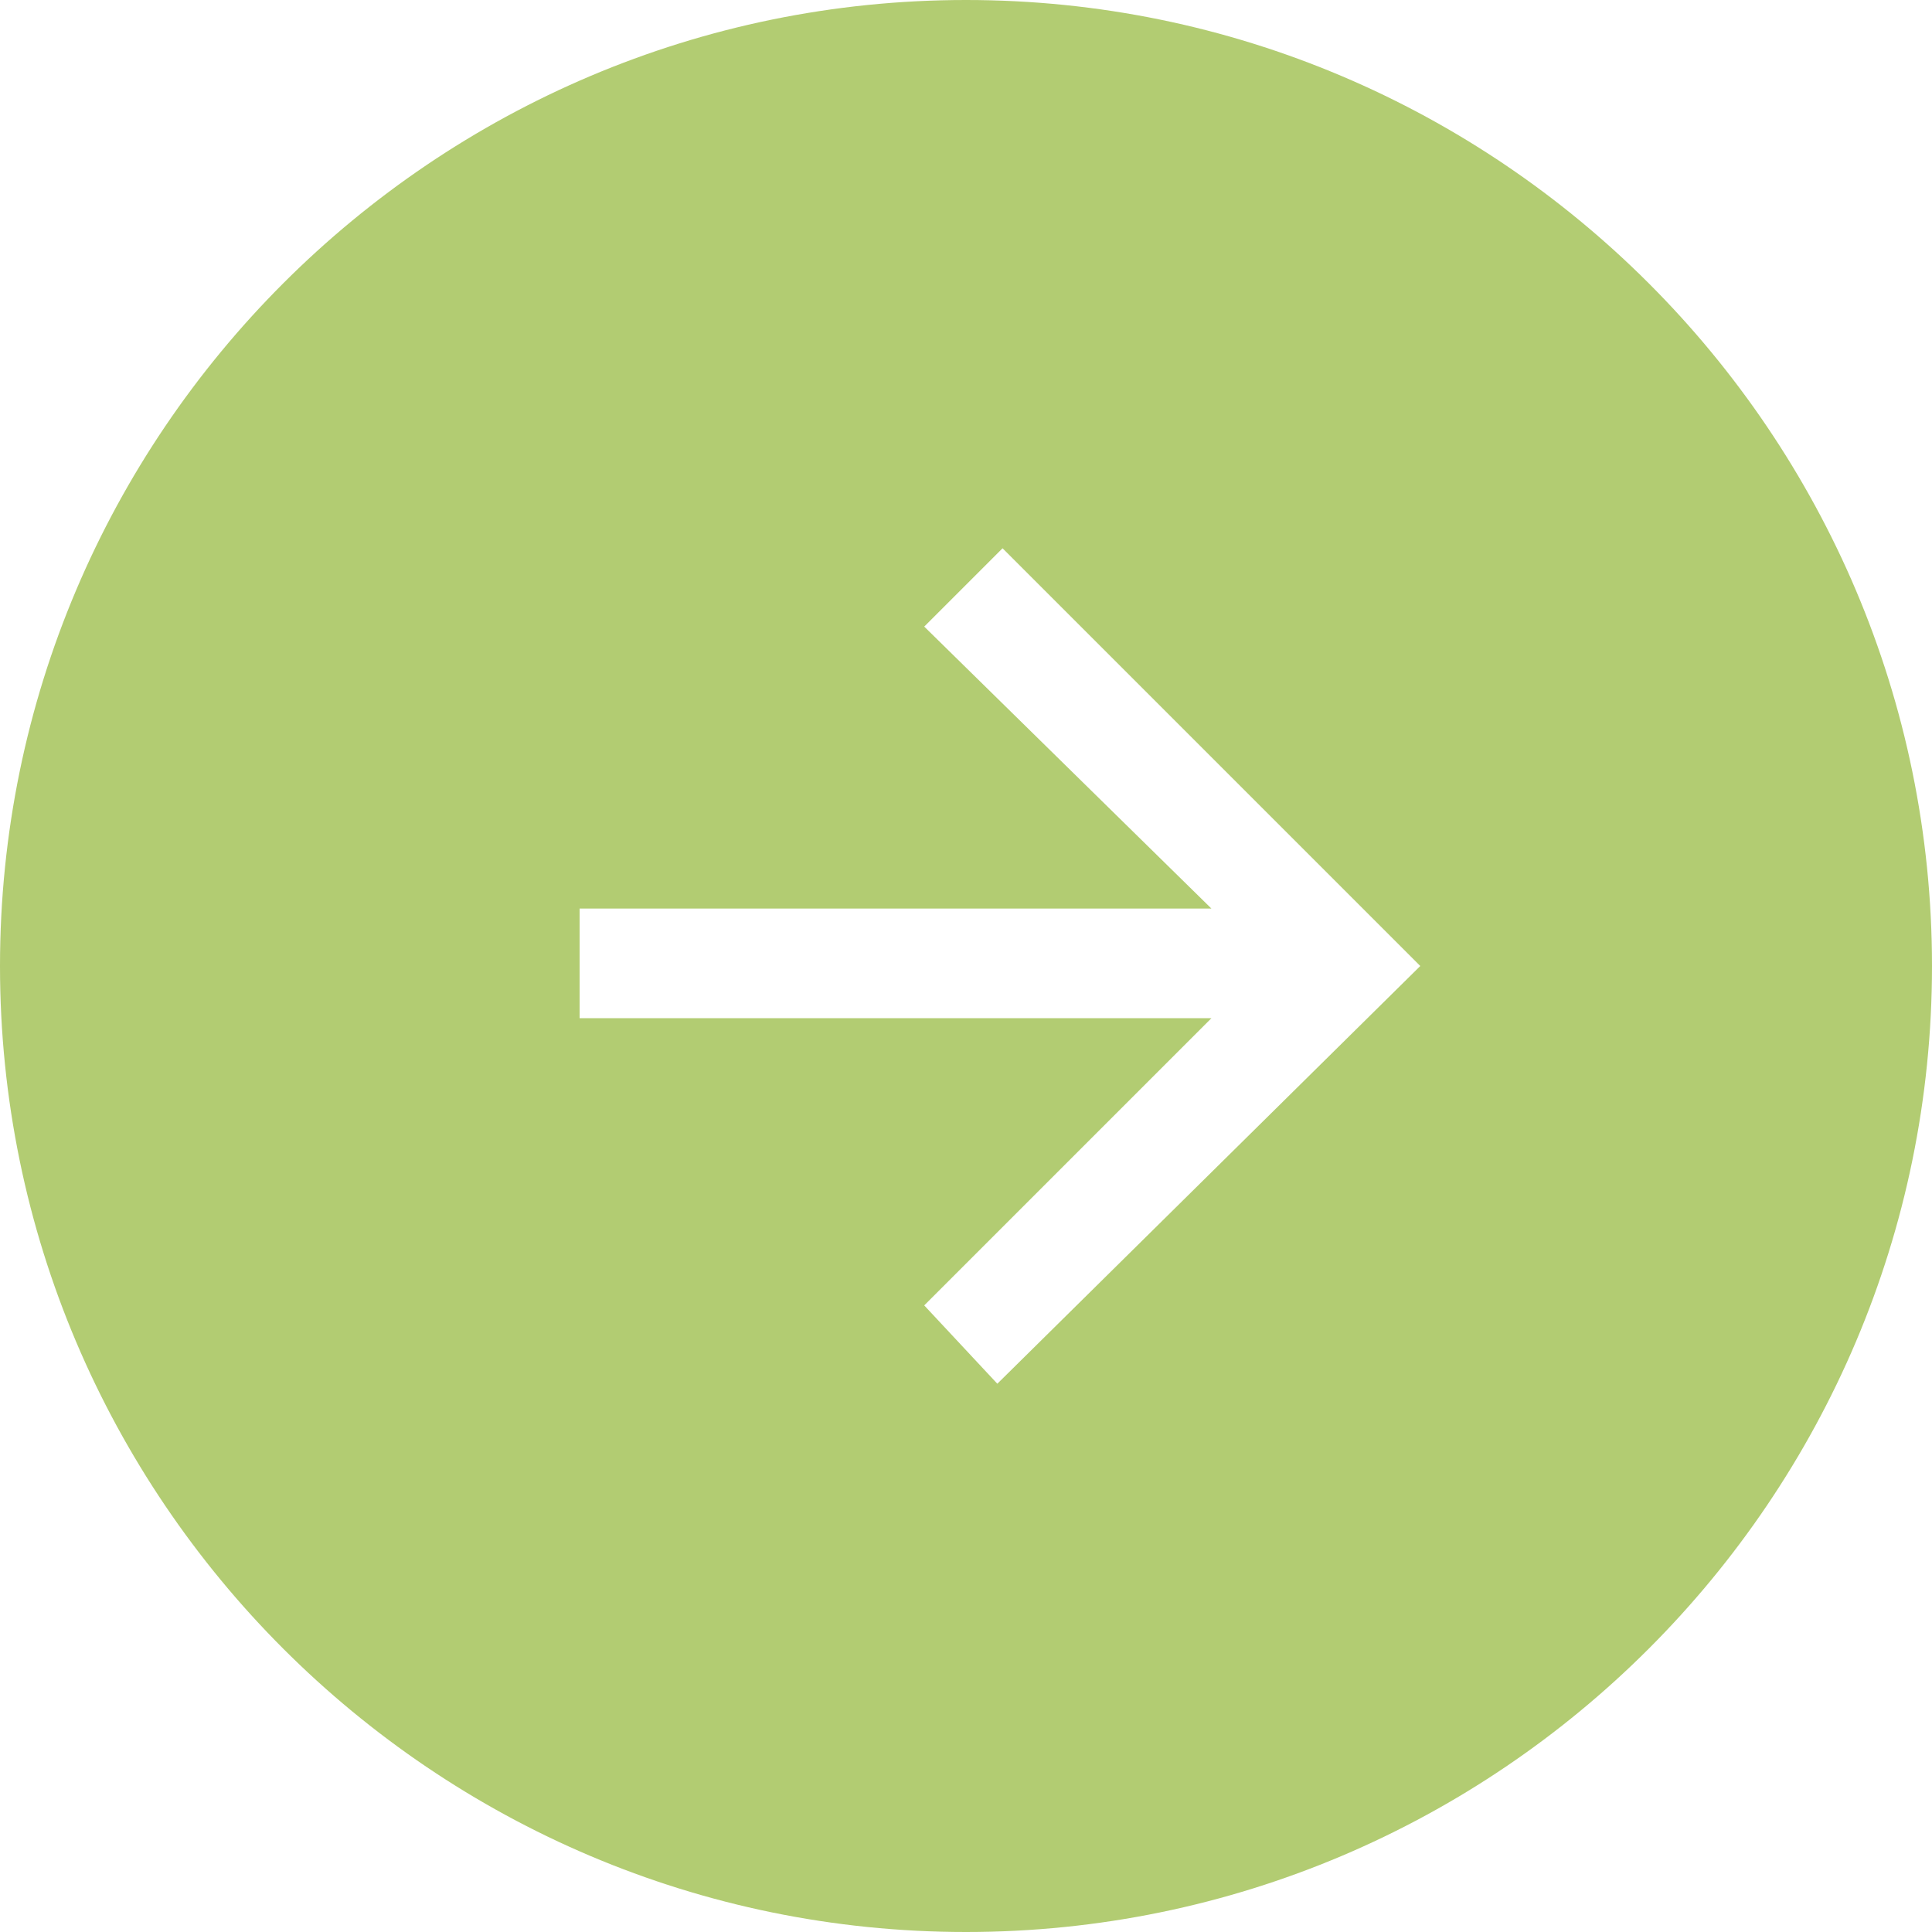 <?xml version="1.0" encoding="UTF-8"?>
<svg id="Forward_Arrow" xmlns="http://www.w3.org/2000/svg" xmlns:xlink="http://www.w3.org/1999/xlink" version="1.1" viewBox="0 0 37 37">
  <!-- Generator: Adobe Illustrator 29.3.0, SVG Export Plug-In . SVG Version: 2.1.0 Build 146)  -->
  <defs>
    <style>
      .st0 {
        fill: #b2cc72;
      }
    </style>
  </defs>
  <path class="st0" d="M18.5,0C8.3,0,0,8.3,0,18.5s8.3,18.5,18.5,18.5,18.5-8.3,18.5-18.5S28.7,0,18.5,0ZM19.1,26.5l-1.4-1.5,5.5-5.5h-12.1v-2.1h12.1l-5.5-5.4,1.5-1.5,8,8-8.1,8Z"/>
</svg>
